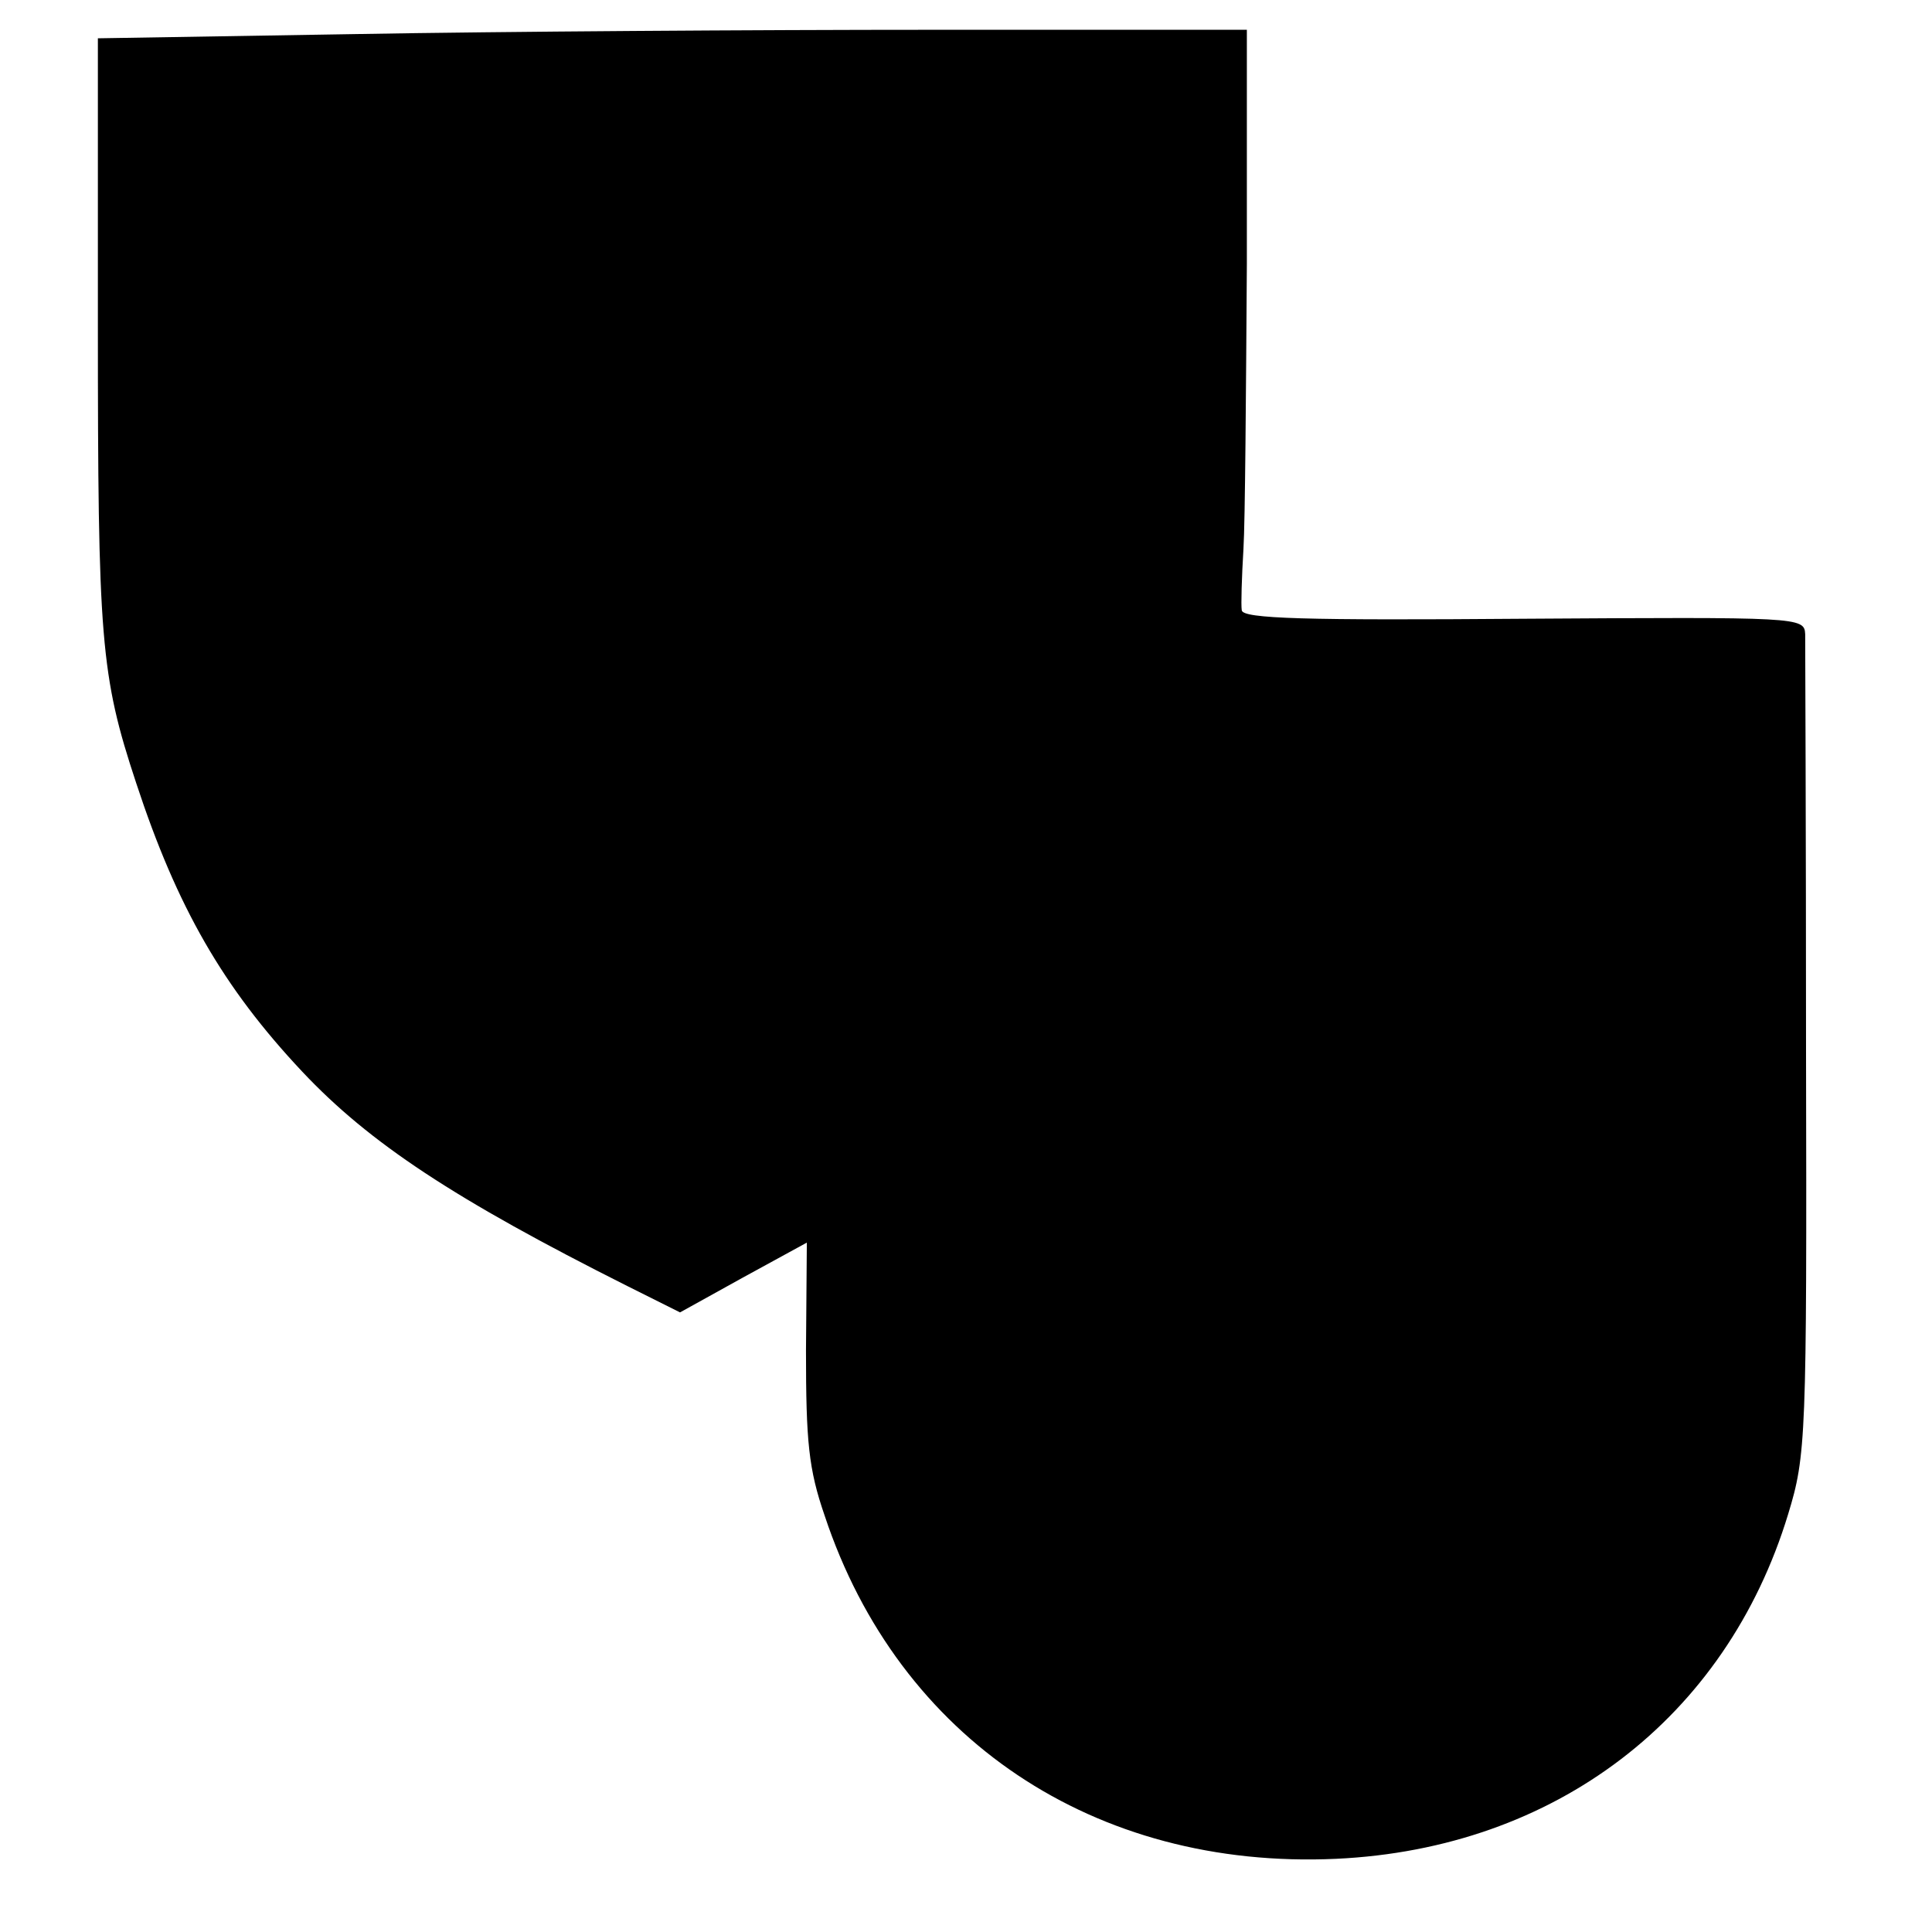 <?xml version="1.0" standalone="no"?>
<!DOCTYPE svg PUBLIC "-//W3C//DTD SVG 20010904//EN"
 "http://www.w3.org/TR/2001/REC-SVG-20010904/DTD/svg10.dtd">
<svg version="1.0" xmlns="http://www.w3.org/2000/svg"
 width="227pt" height="227pt" viewBox="0 0 227 227"
 preserveAspectRatio="xMidYMid meet">
<g transform="translate(0,227) scale(0.1,-0.1)"
fill="#000000" stroke="none">
<path d="M420 2230 l-305 -5 0 -335 c0 -372 3 -413 45 -540 48 -146 102 -240
195 -339 79 -84 179 -150 382 -252 l62 -31 74 41 75 41 -1 -127 c0 -107 3
-139 22 -194 87 -262 317 -416 601 -403 257 12 458 165 531 405 21 69 22 88
21 543 0 259 -1 480 -1 491 -1 20 -7 20 -331 18 -256 -2 -330 0 -331 10 -1 6
0 39 2 72 2 33 3 184 4 335 l0 275 -370 0 c-203 0 -507 -2 -675 -5z"/>
</g>
</svg>
